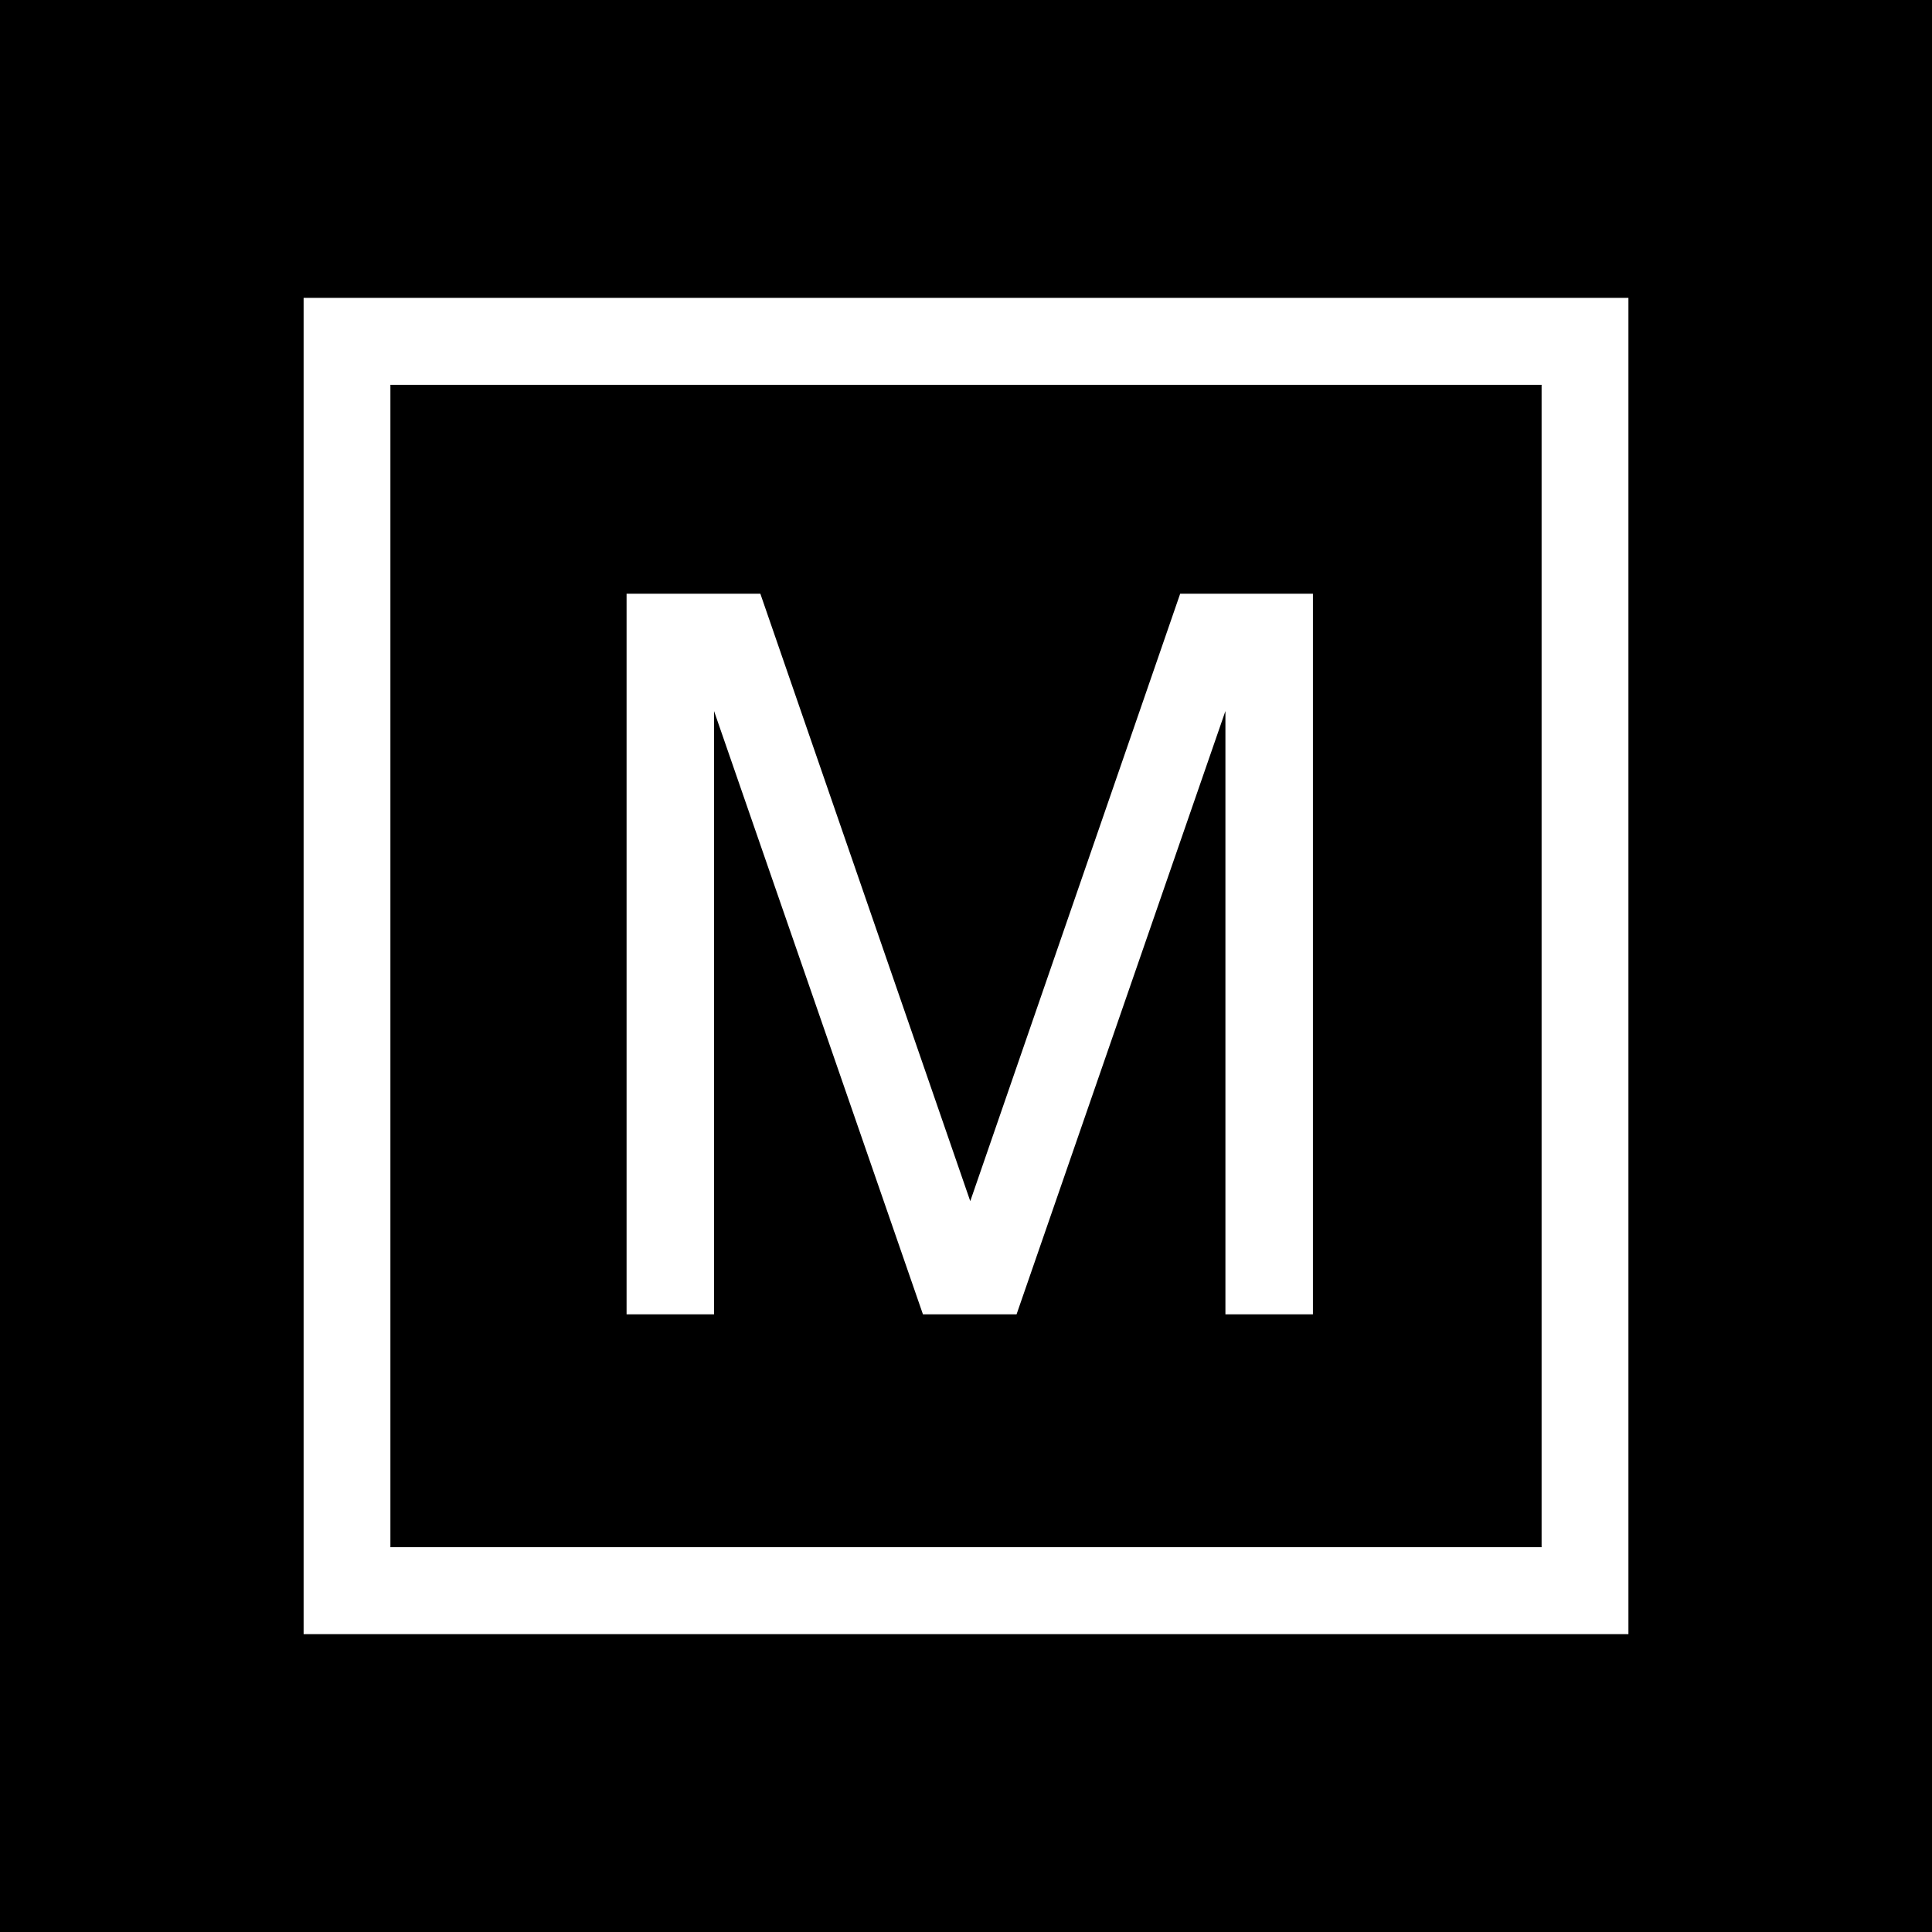 <svg xmlns="http://www.w3.org/2000/svg" version="1.1" xmlns:xlink="http://www.w3.org/1999/xlink" width="512" height="512"><rect width="100%" height="100%" fill="#808080" stroke="none"/><svg id="SvgjsSvg1026" xmlns="http://www.w3.org/2000/svg" version="1.1" viewBox="0 0 512 512">
  <!-- Generator: Adobe Illustrator 29.2.1, SVG Export Plug-In . SVG Version: 2.1.0 Build 116)  -->
  <rect width="512" height="512"></rect>
  <g>
    <path d="M431.54,433.06H80.46V78.94h351.09v354.12ZM103.46,410.02h305.08V101.98H103.46v308.04Z" style="fill: #fff;"></path>
    <path d="M347.93,348.31h-23.18v-159.88l-55.35,159.88h-24.81l-55.36-159.88v159.88h-23.18v-190.97h35.45l55.63,160.98,55.63-160.98h35.18v190.97Z" style="fill: #fff;"></path>
  </g>
</svg><style>@media (prefers-color-scheme: light) { :root { filter: none; } }
@media (prefers-color-scheme: dark) { :root { filter: none; } }
</style></svg>